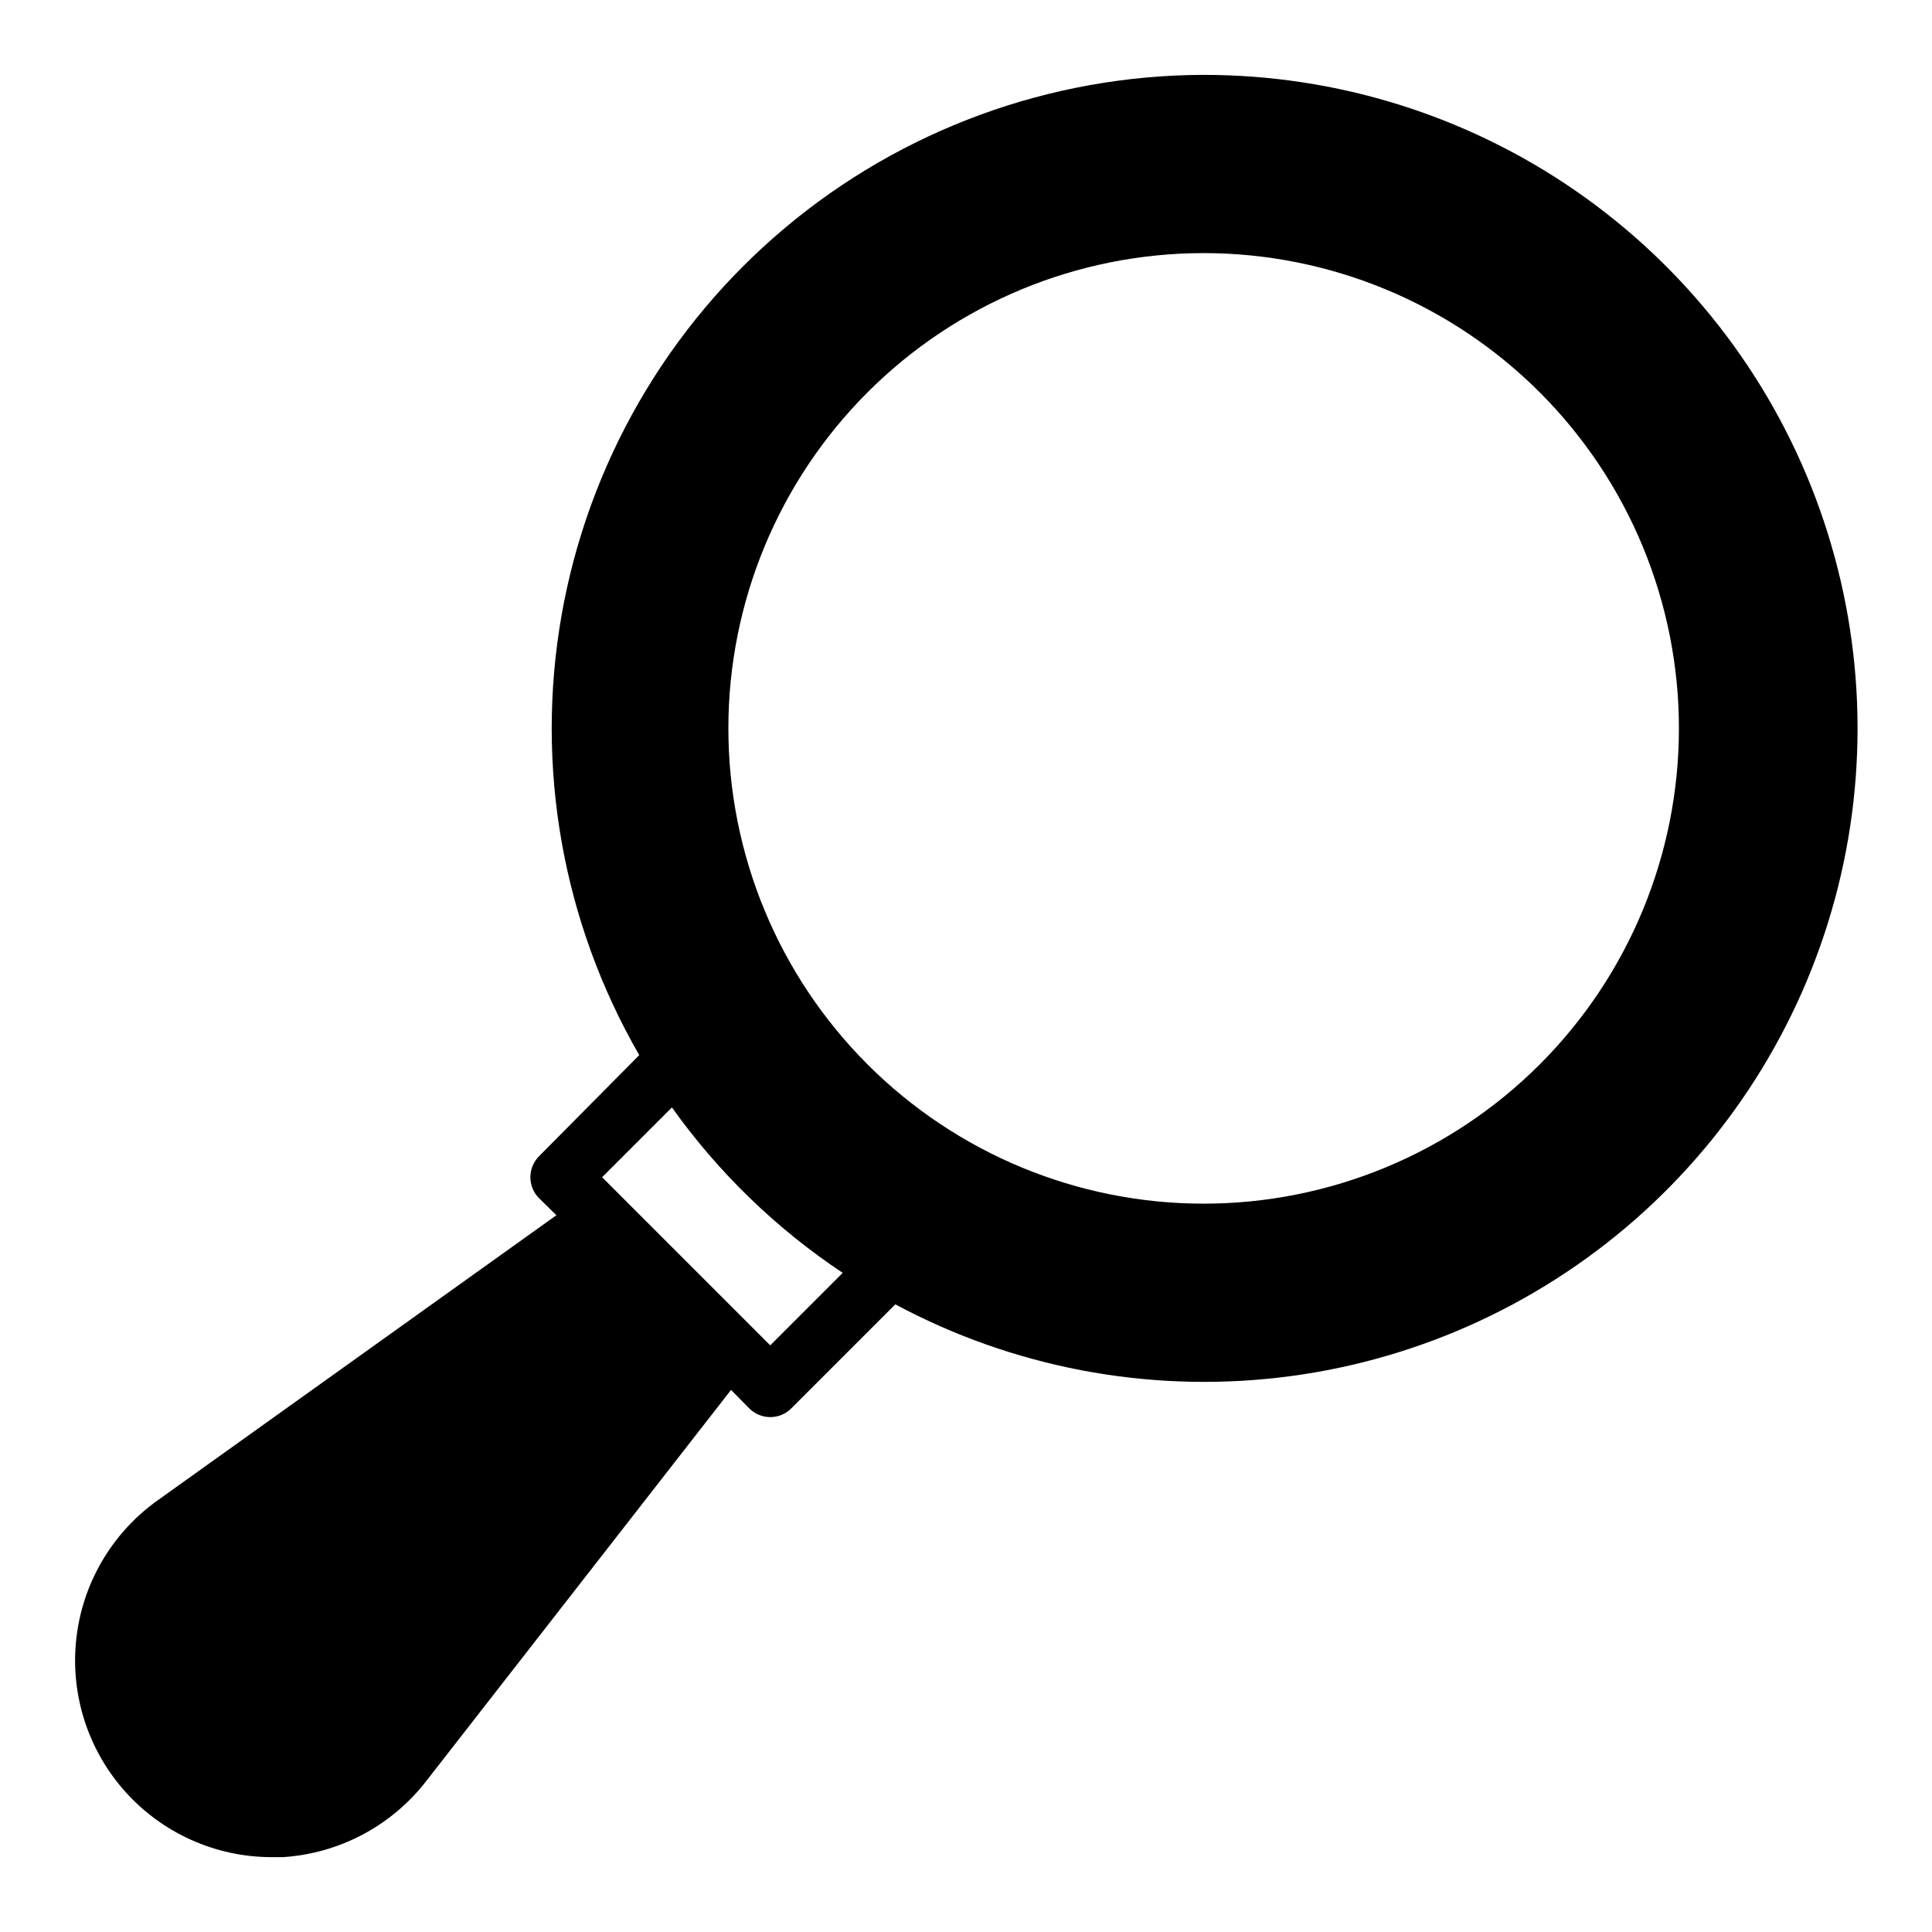 <?xml version="1.0" encoding="UTF-8"?>
<!-- Uploaded to: ICON Repo, www.svgrepo.com, Generator: ICON Repo Mixer Tools -->
<svg fill="#000000" width="800px" height="800px" version="1.1" viewBox="144 144 512 512" xmlns="http://www.w3.org/2000/svg">
 <path d="m462.98 163.84c-40.672 0.098-80.008 14.504-111.12 40.695s-52.016 62.496-59.043 102.55c-7.031 40.055 0.258 81.309 20.594 116.53l-26.527 26.766c-1.492 1.48-2.328 3.492-2.328 5.59s0.836 4.109 2.328 5.59l4.566 4.488-105.8 75.648c-12.031 8.625-19.824 21.957-21.438 36.668-1.613 14.711 3.106 29.418 12.977 40.441 9.871 11.027 23.965 17.336 38.766 17.355h2.992c14.938-0.949 28.754-8.258 37.945-20.074l80.844-103.75 4.801 4.879v0.004c1.48 1.488 3.492 2.328 5.59 2.328 2.102 0 4.113-0.84 5.59-2.328l27.551-27.551v-0.004c31.059 16.648 66.453 23.426 101.46 19.43 35.008-3.996 67.965-18.578 94.473-41.793 26.504-23.219 45.297-53.969 53.871-88.148 8.57-34.176 6.512-70.156-5.902-103.13-12.41-32.977-34.59-61.387-63.566-81.43-28.98-20.043-63.387-30.77-98.621-30.75zm-114.86 336.69-44.555-44.555 18.5-18.5c12.289 17.254 27.629 32.113 45.262 43.848zm114.86-37.547c-33.406 0-65.441-13.273-89.062-36.891-23.621-23.621-36.891-55.66-36.891-89.062 0-33.406 13.27-65.441 36.891-89.062 23.621-23.621 55.656-36.891 89.062-36.891 33.402 0 65.438 13.27 89.059 36.891 23.621 23.621 36.891 55.656 36.891 89.062 0 33.402-13.27 65.441-36.891 89.062-23.621 23.617-55.656 36.891-89.059 36.891z"/>
</svg>